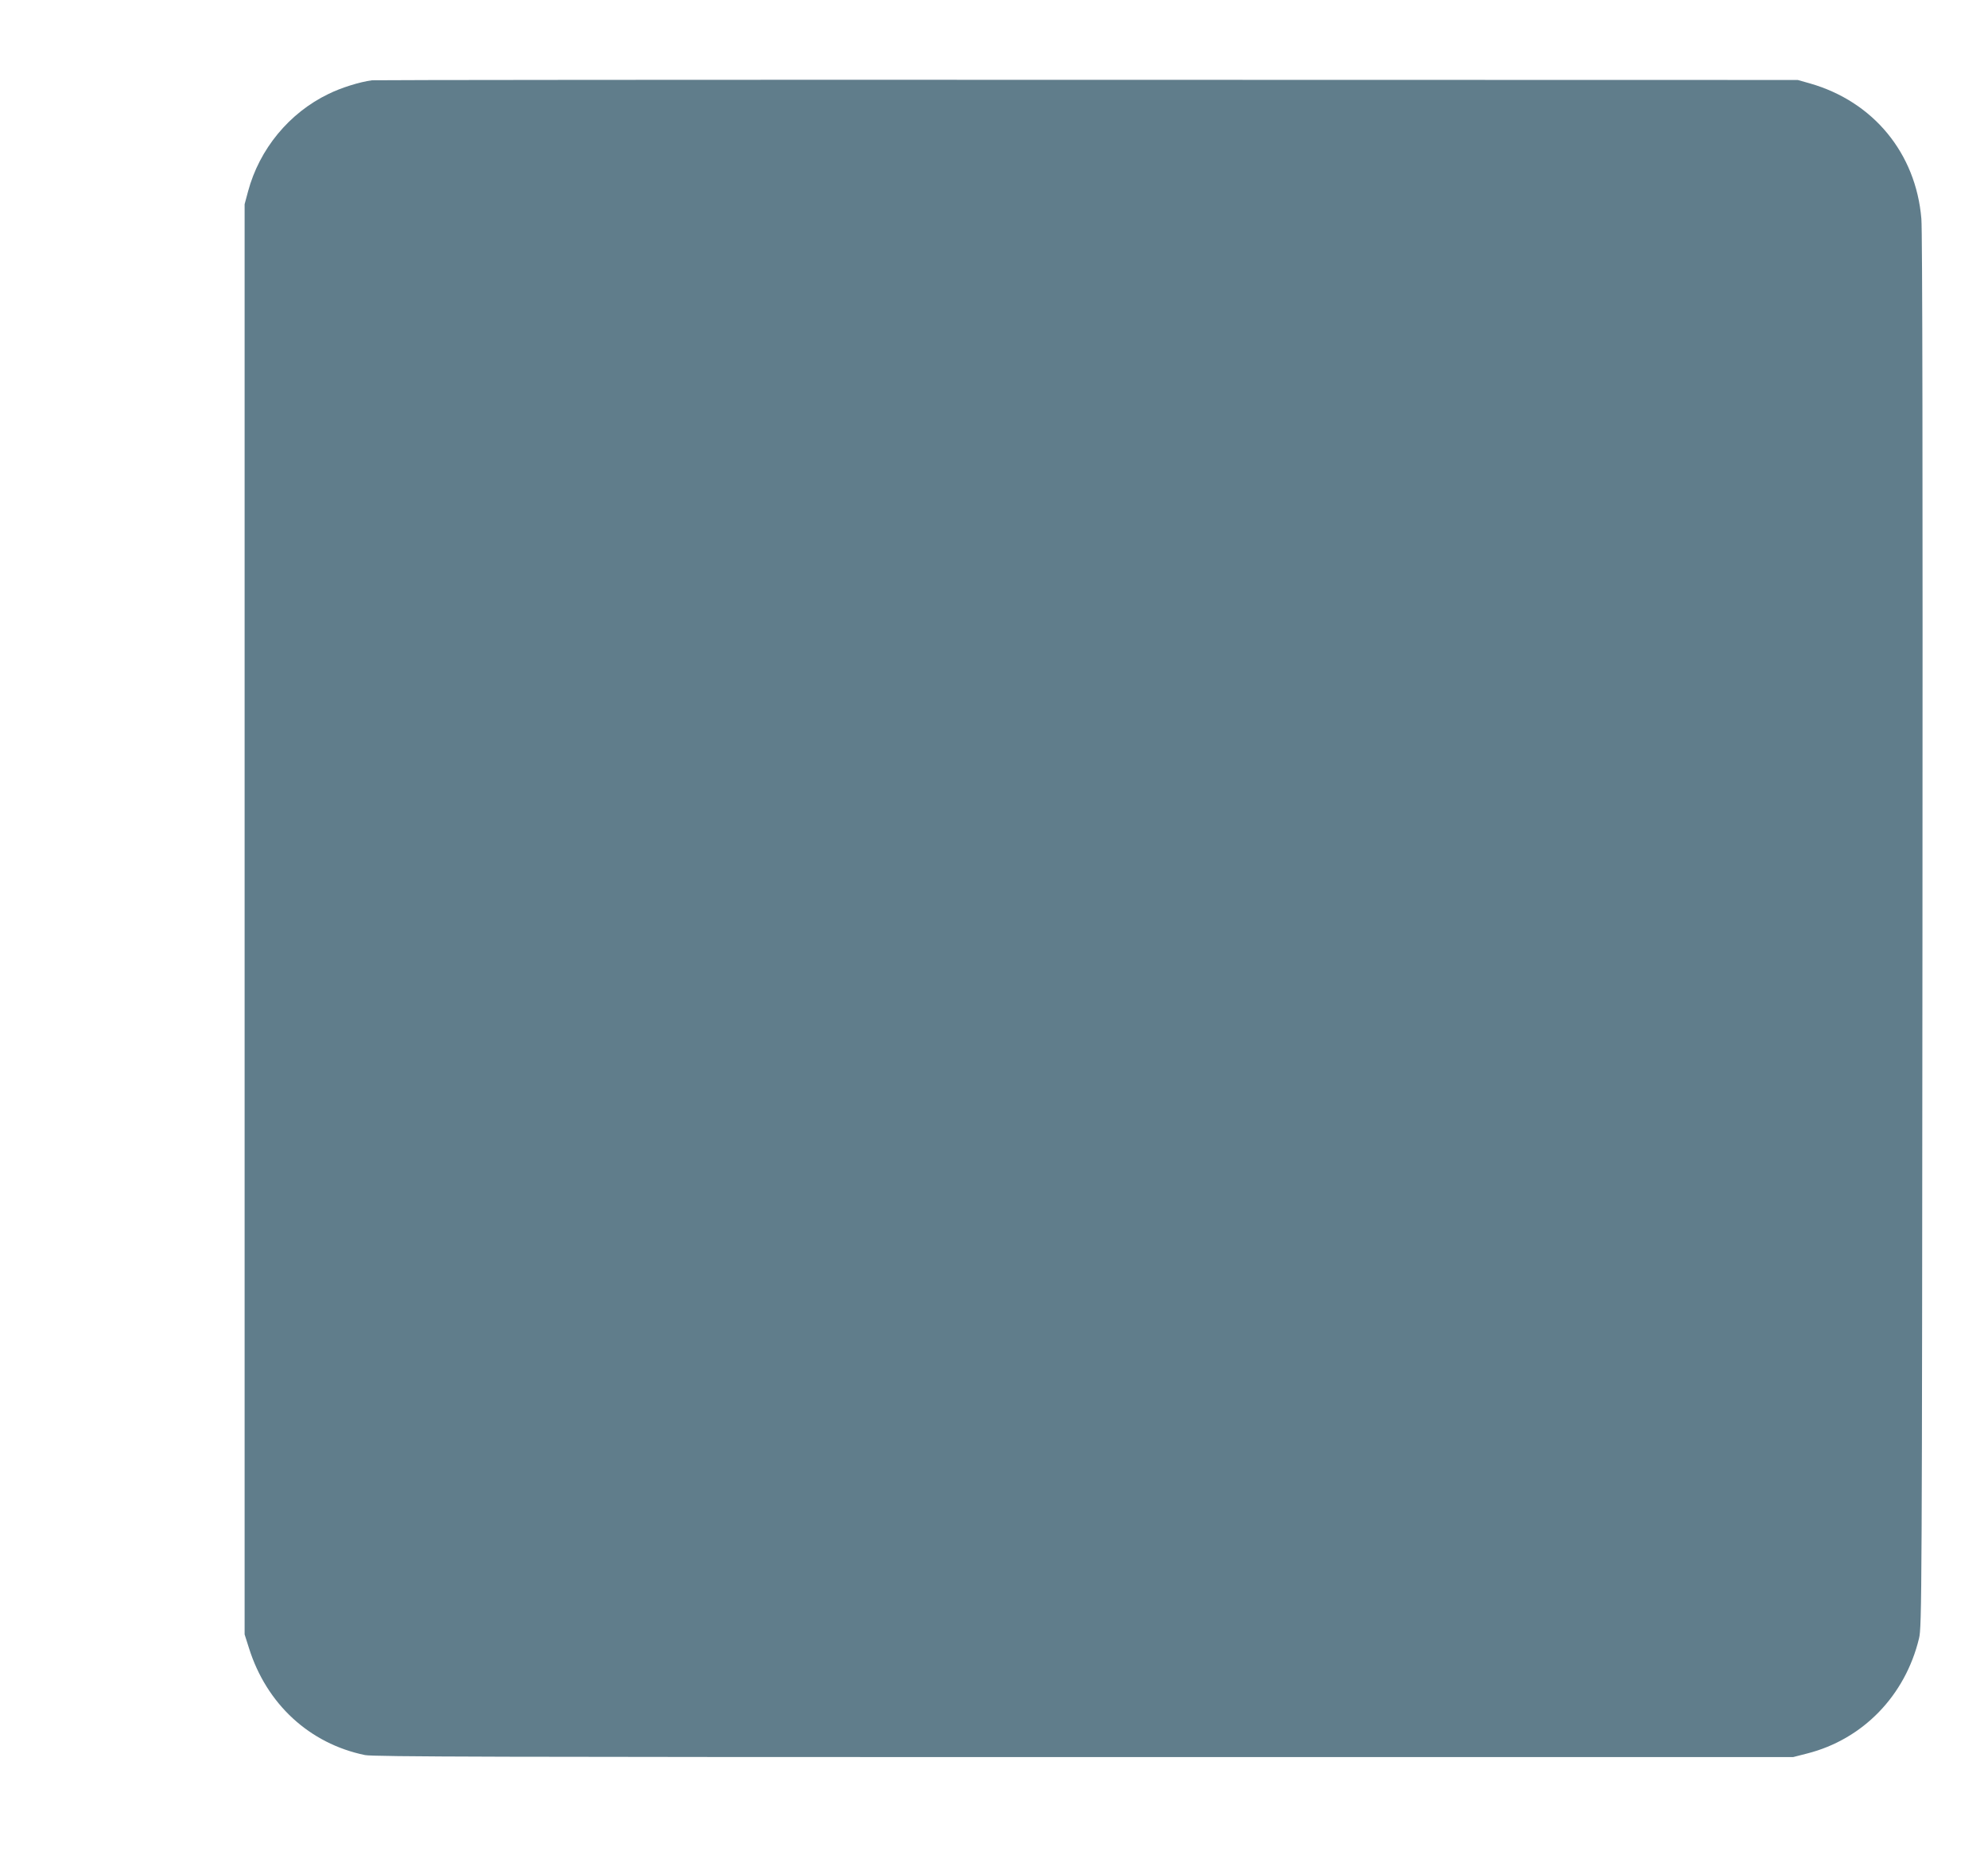 <?xml version="1.0" standalone="no"?>
<!DOCTYPE svg PUBLIC "-//W3C//DTD SVG 20010904//EN"
 "http://www.w3.org/TR/2001/REC-SVG-20010904/DTD/svg10.dtd">
<svg version="1.0" xmlns="http://www.w3.org/2000/svg"
 width="1280pt" height="1207pt" viewBox="0 0 1280 1207"
 preserveAspectRatio="xMidYMid meet">
<g transform="translate(0,1207) scale(0.1,-0.1)"
fill="#607d8b" stroke="none">
<path d="M2395 11553 c-81 -11 -199 -48 -280 -88 -253 -122 -445 -355 -518
-628 l-22 -82 0 -4605 0 -4605 28 -88 c113 -360 389 -615 747 -689 54 -11 847
-13 4630 -13 l4565 0 90 23 c359 91 632 372 721 742 18 72 19 271 22 4545 2
2989 0 4512 -7 4596 -35 422 -309 755 -718 872 l-78 22 -4575 1 c-2516 1
-4588 -1 -4605 -3z"/>
</g>
</svg>
